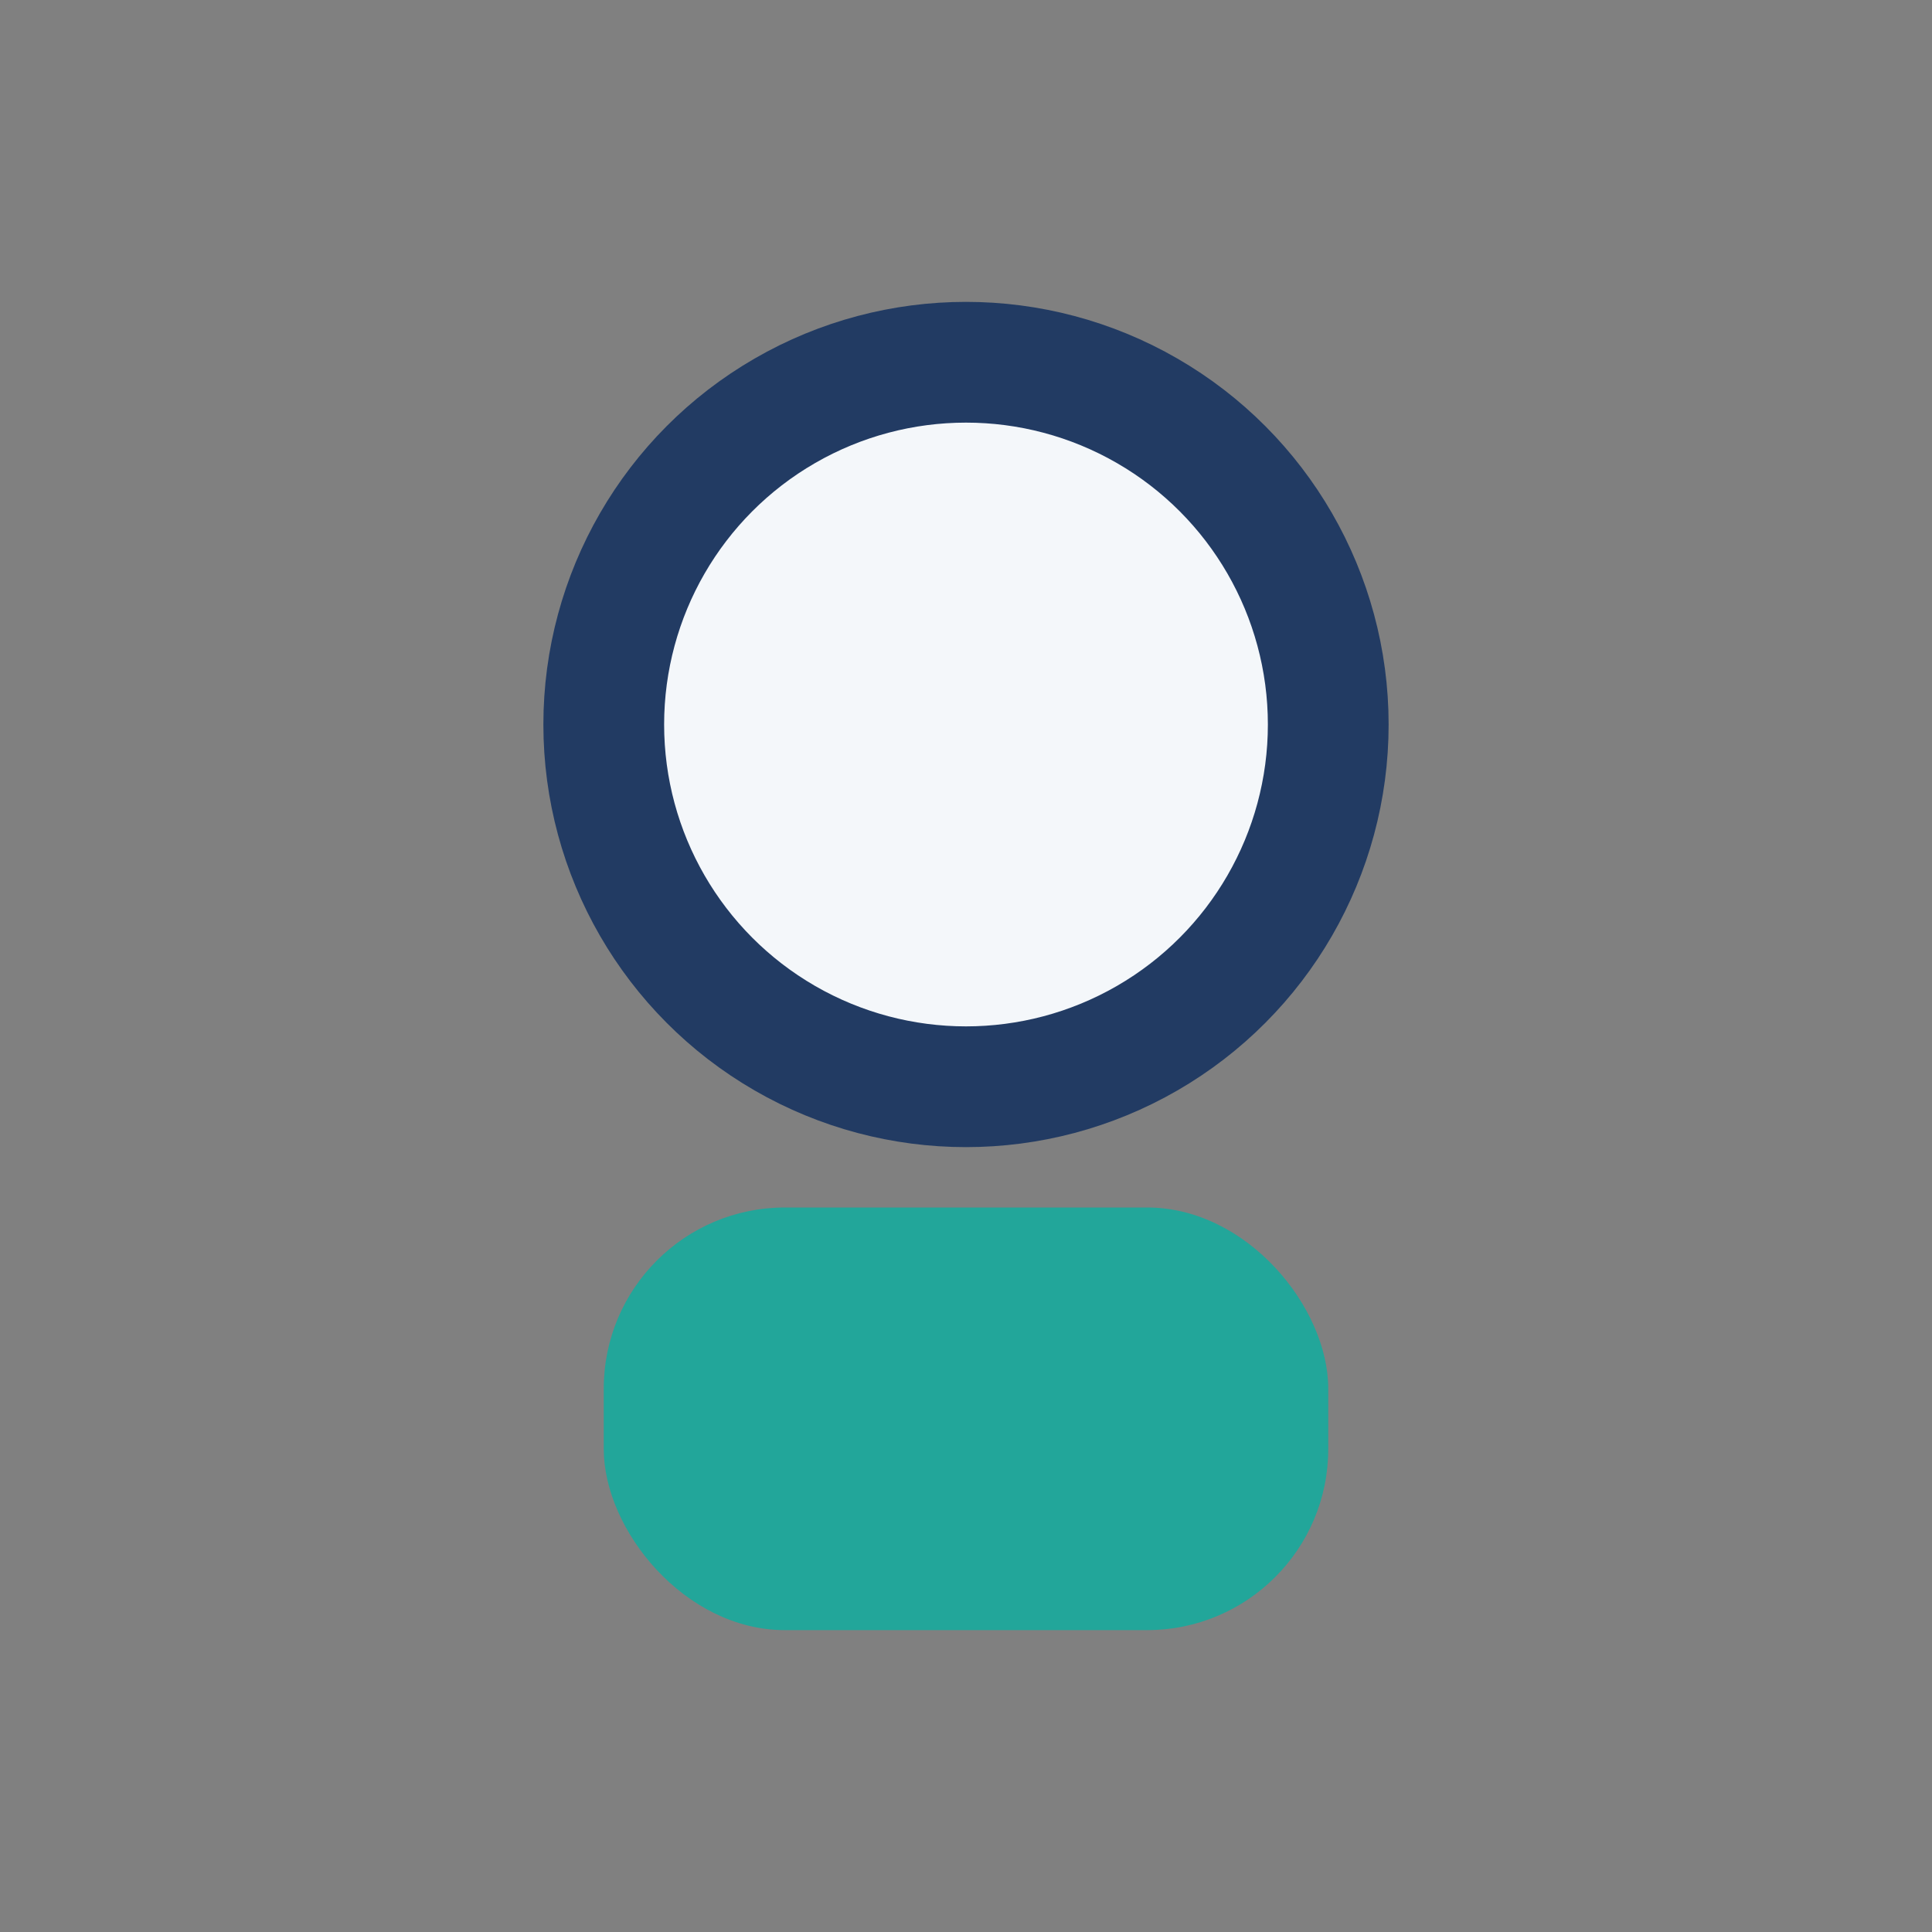 <?xml version="1.0" encoding="UTF-8"?>
<svg xmlns="http://www.w3.org/2000/svg" width="32" height="32" viewBox="0 0 32 32"><rect x="0" y="0" width="32" height="32" fill="#808080" stroke="none"/><circle cx="16" cy="12" r="6" fill="#F4F7FA" stroke="#223B63" stroke-width="2"/><rect x="10" y="20" width="12" height="7" rx="3" fill="#22A69A"/></svg>